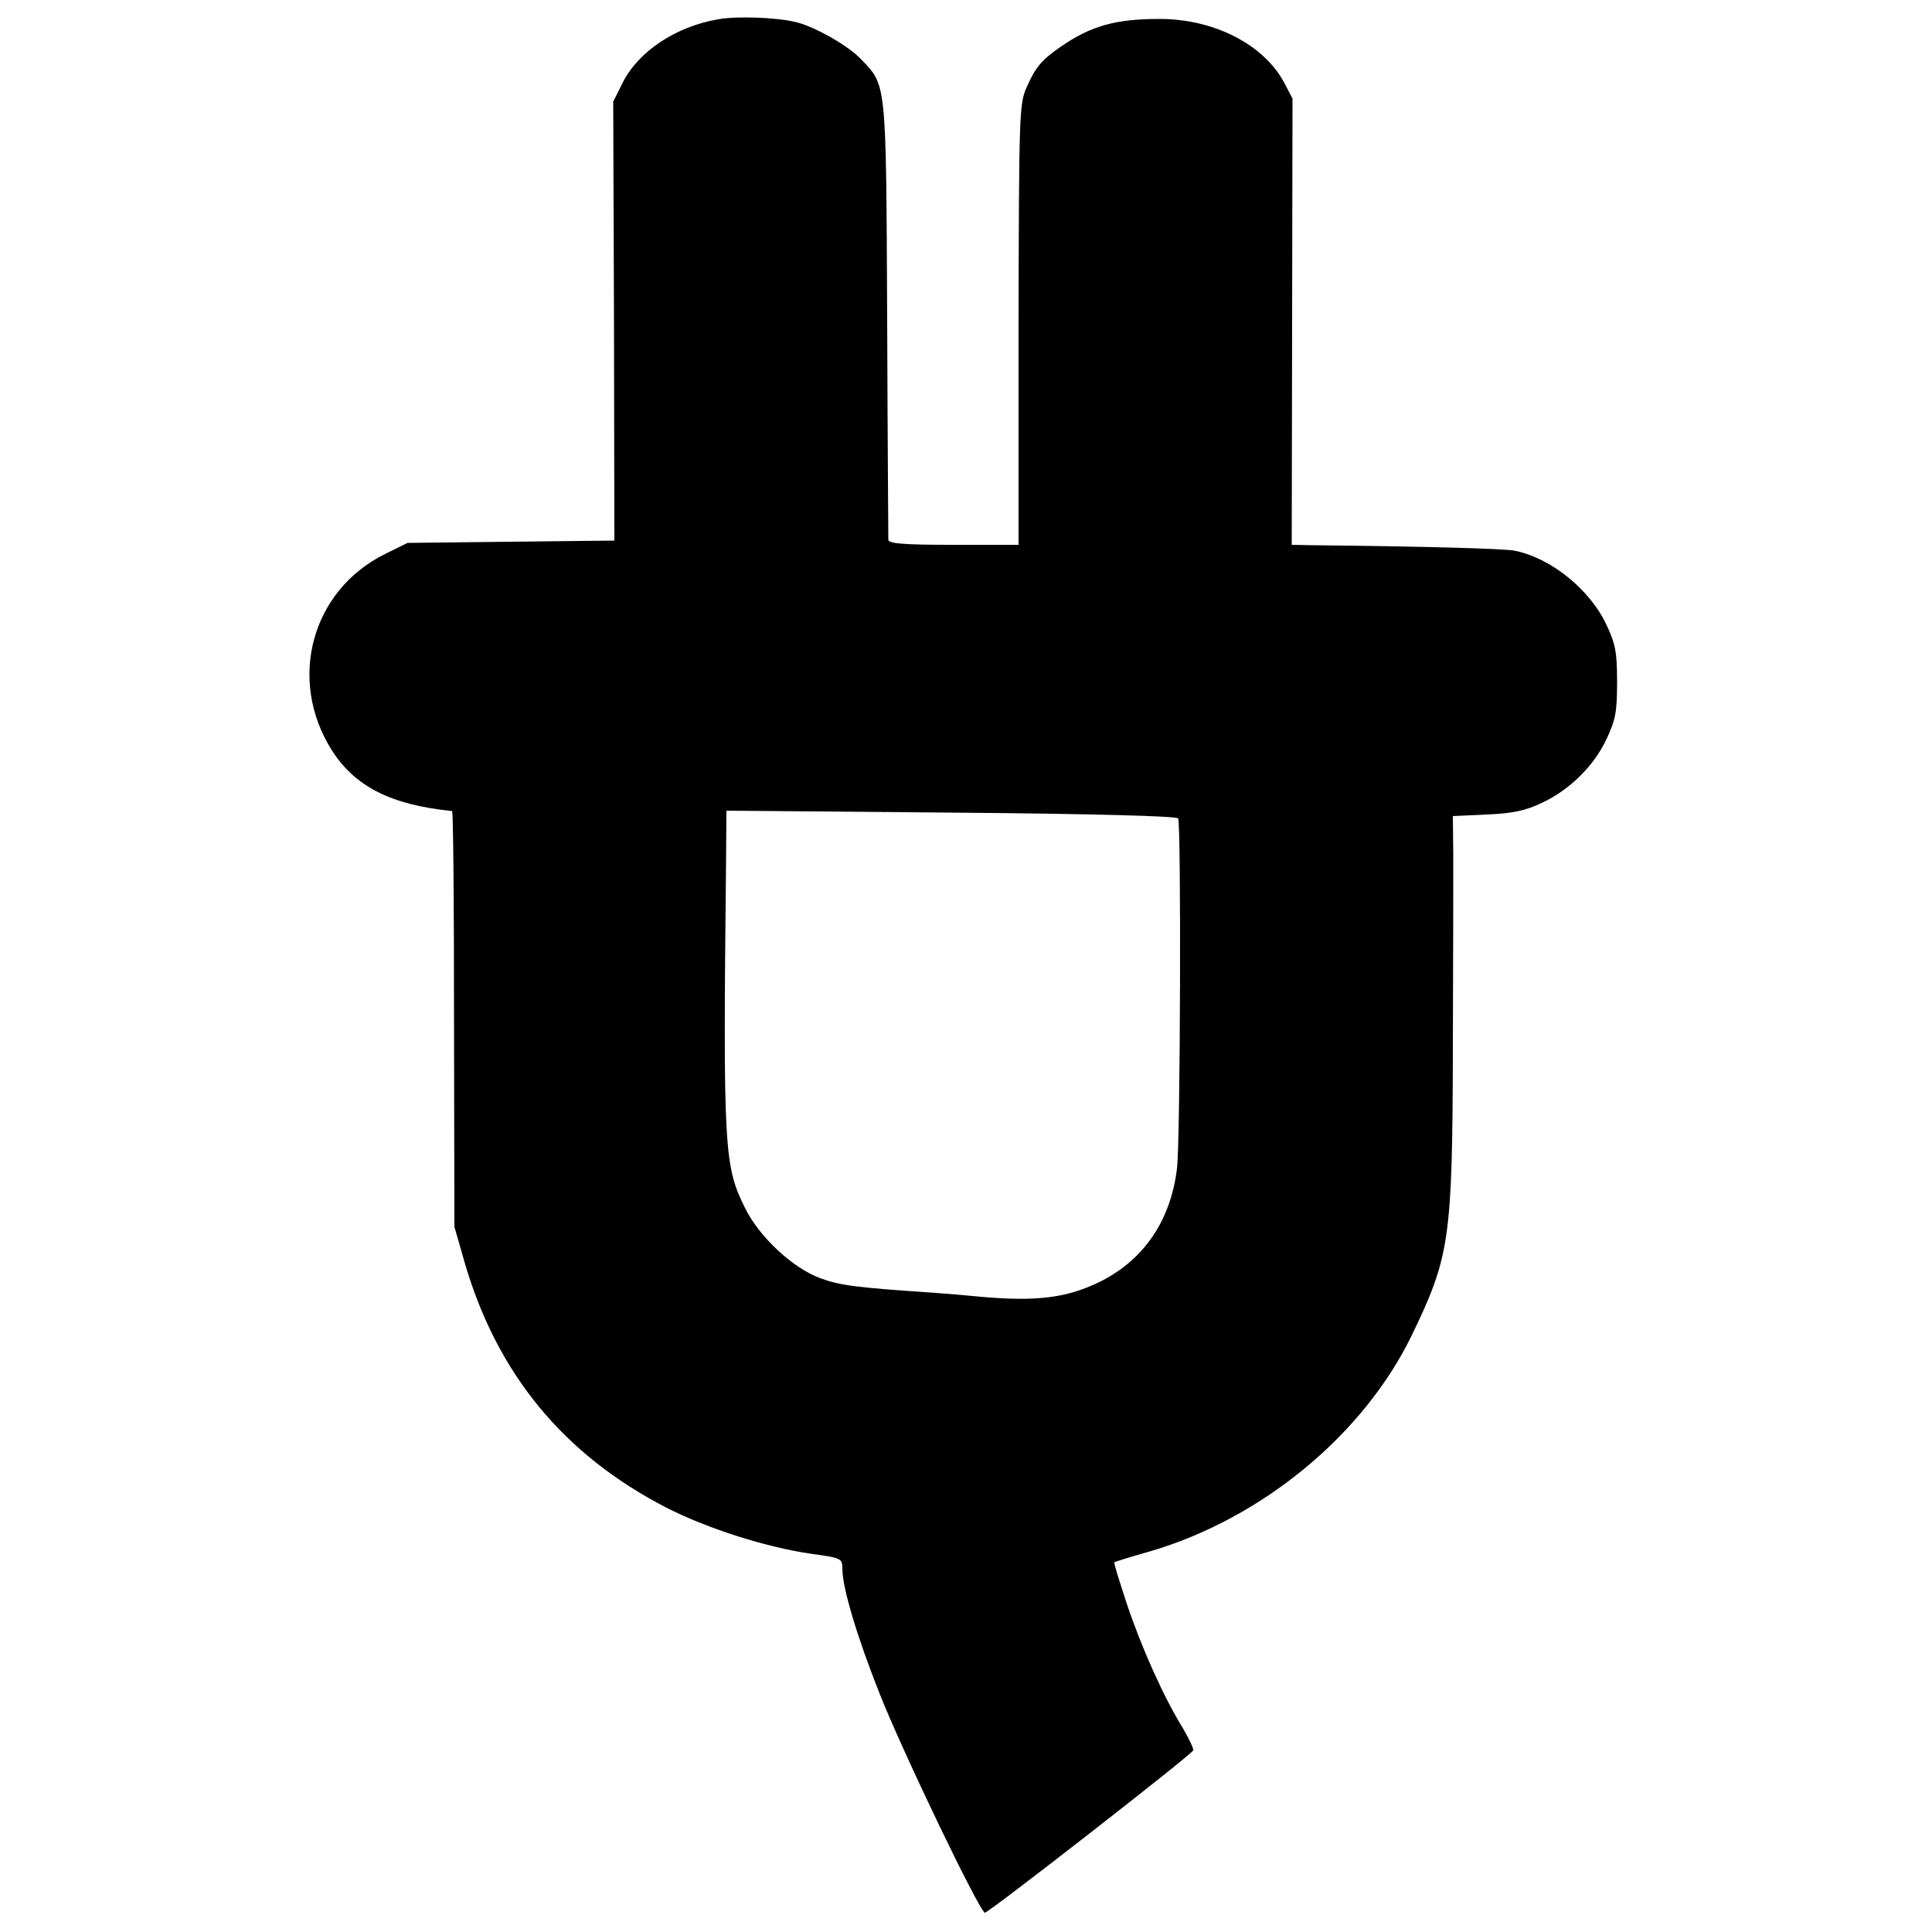 <?xml version="1.0" standalone="no"?>
<!DOCTYPE svg PUBLIC "-//W3C//DTD SVG 20010904//EN"
 "http://www.w3.org/TR/2001/REC-SVG-20010904/DTD/svg10.dtd">
<svg version="1.0" xmlns="http://www.w3.org/2000/svg"
 width="500pt" height="500pt" viewBox="0 0 500 500"
 preserveAspectRatio="xMidYMid meet">
<g transform="translate(0,500) scale(0.1,-0.1)"
fill="#000000" stroke="none">
<path d="M1858 4950 c-110 -19 -207 -84 -247 -165 l-24 -48 2 -568 1 -568
-268 -3 -267 -3 -57 -28 c-192 -94 -255 -326 -139 -509 60 -94 153 -141 311
-157 3 -1 5 -243 5 -539 l1 -537 27 -94 c84 -287 256 -496 522 -633 106 -54
257 -102 373 -119 80 -11 82 -12 82 -39 0 -49 38 -176 96 -322 59 -150 260
-568 273 -568 10 0 535 409 539 420 2 4 -11 30 -27 58 -48 77 -107 208 -145
322 -19 58 -34 105 -32 107 1 1 42 14 92 28 290 85 553 302 678 560 98 203
105 248 106 745 1 223 1 448 1 501 l-1 97 88 4 c67 3 100 10 142 30 73 34 136
97 168 166 23 49 27 70 27 147 0 76 -4 98 -27 147 -43 93 -146 175 -239 193
-28 5 -224 11 -525 14 l-51 1 1 578 1 577 -22 42 c-53 98 -181 164 -322 164
-114 0 -178 -18 -256 -72 -49 -34 -65 -52 -89 -107 -18 -41 -19 -73 -20 -612
l0 -570 -168 0 c-127 0 -168 3 -169 13 0 6 -2 264 -3 572 -3 620 -1 603 -69
673 -32 34 -120 84 -168 95 -49 12 -153 16 -201 7z m1191 -2068 c8 -14 6 -833
-3 -906 -16 -133 -84 -234 -195 -291 -88 -44 -166 -54 -313 -41 -29 3 -88 8
-130 11 -196 13 -236 19 -285 37 -71 26 -157 106 -194 180 -55 110 -58 149
-50 897 l1 133 581 -5 c370 -3 584 -9 588 -15z"/>
</g>
</svg>
